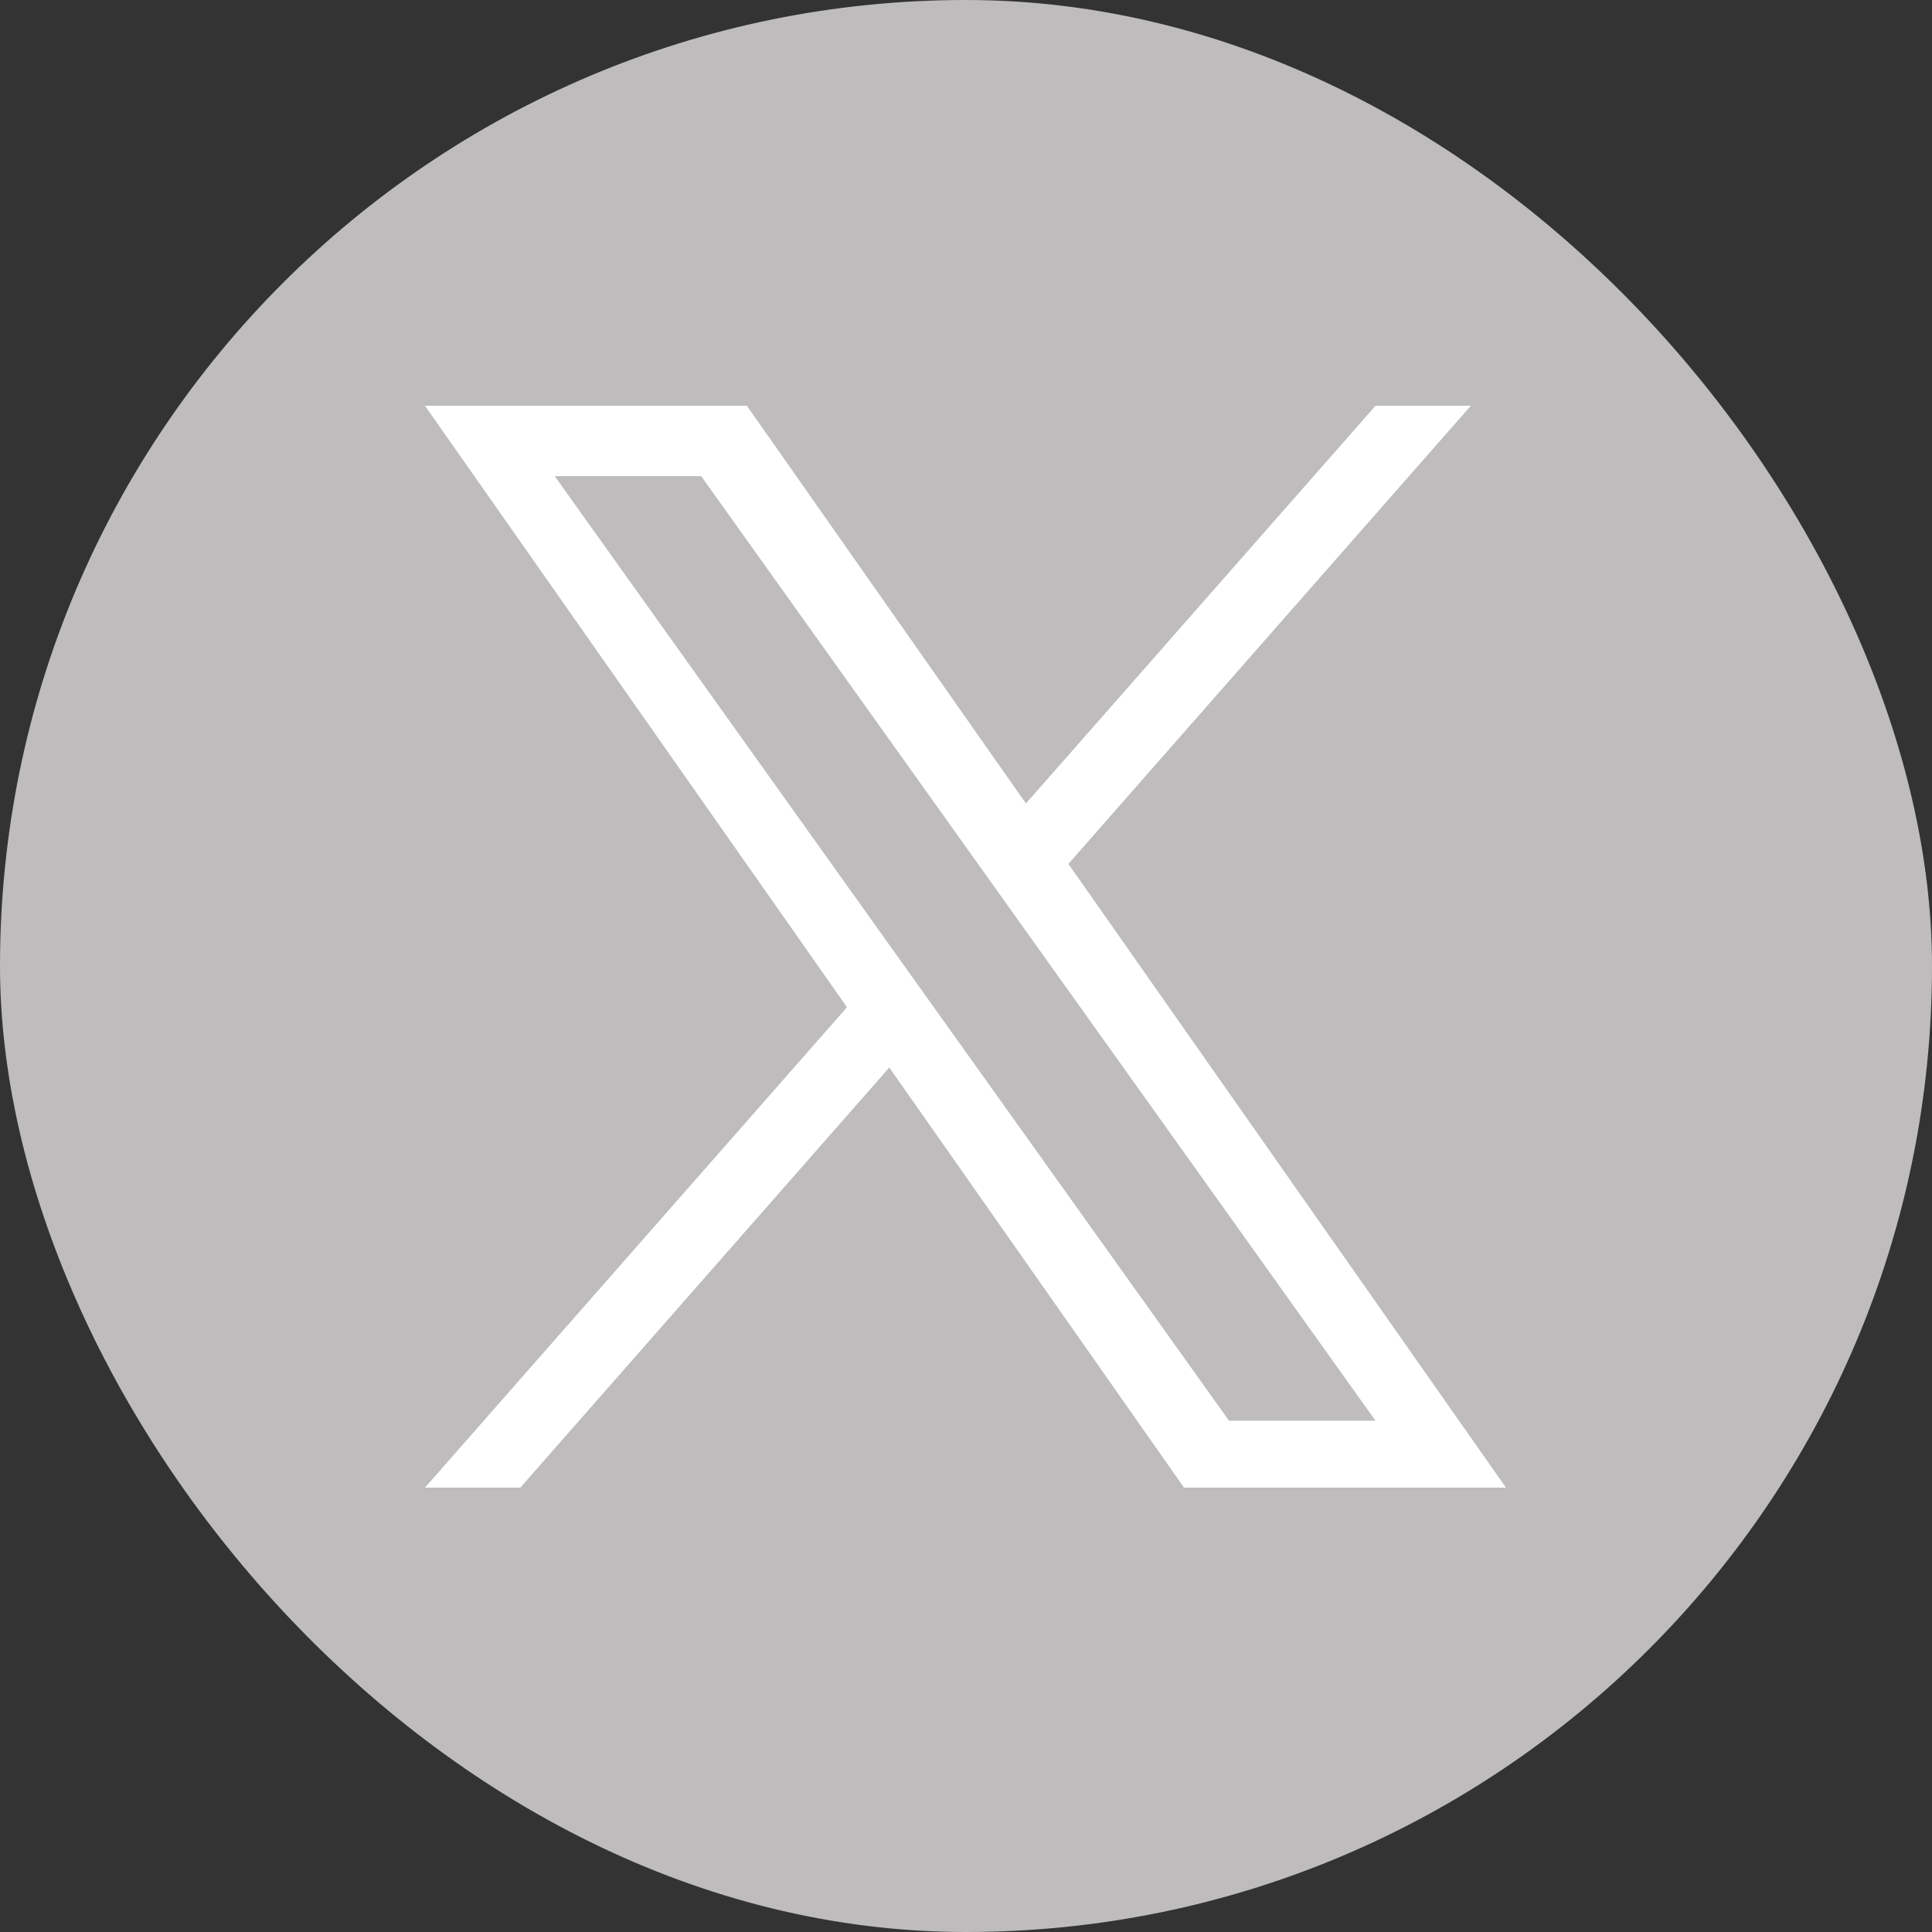 <svg width="40" height="40" viewBox="0 0 40 40" fill="none" xmlns="http://www.w3.org/2000/svg">
<rect x="0" y="0" width="40" height="40" fill="#333333" stroke="none"/>
<rect width="40" height="40" rx="20" fill="#BEBCBC"/>
<g clip-path="url(#clip0_2401_44)">
<path d="M22.12 17.886L30.453 8.4H28.479L21.241 16.635L15.463 8.4H8.798L17.536 20.854L8.798 30.8H10.772L18.412 22.102L24.514 30.8H31.179M11.485 9.858H14.517L28.478 29.414H25.445" fill="white"/>
</g>
<defs>
<clipPath id="clip0_2401_44">
<rect width="22.381" height="22.4" fill="white" transform="translate(8.798 8.4)"/>
</clipPath>
</defs>
</svg>
